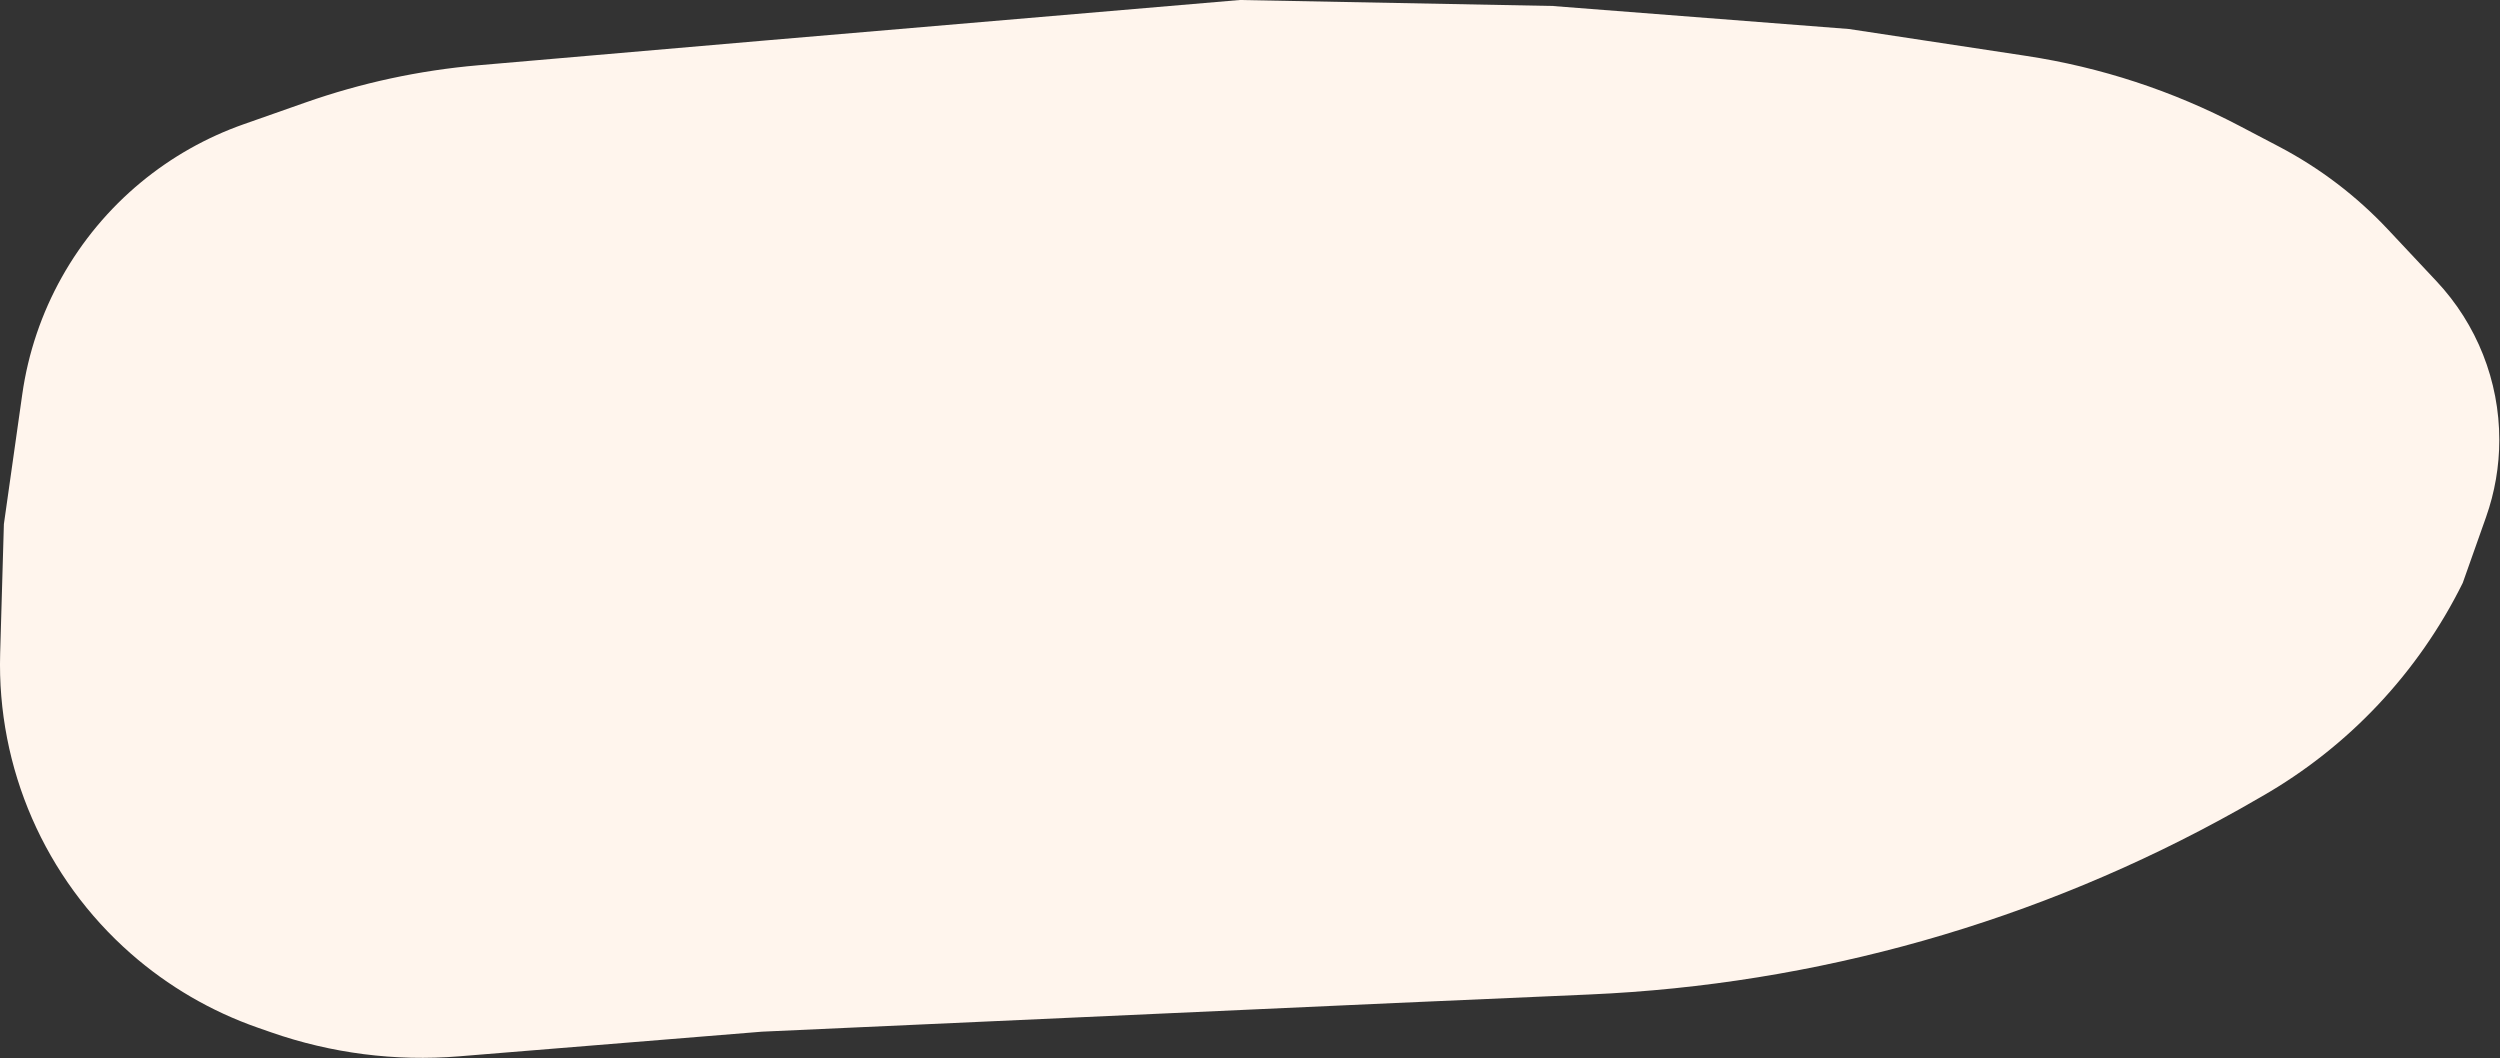 <?xml version="1.0" encoding="UTF-8"?> <svg xmlns="http://www.w3.org/2000/svg" viewBox="0 0 447.094 189.237" fill="none"><rect x="0" y="0" width="447.094" height="189.237" fill="#333333" stroke="none"/><path d="M136.826 7.241L85.542 11.672C74.991 12.584 64.597 14.824 54.606 18.339L43.577 22.219C36.897 24.57 30.685 28.081 25.226 32.591C13.66 42.147 6.082 55.68 3.979 70.535L0.695 93.73L0.028 116.879C-0.562 137.365 8.016 157.047 23.424 170.561C30.064 176.385 37.764 180.875 46.103 183.787L48.482 184.617C59.249 188.376 70.684 189.84 82.05 188.915L136.245 184.504L249.426 179.379L284.331 177.848C304.496 176.964 324.492 173.738 343.913 168.237C363.541 162.677 382.449 154.83 400.246 144.857L400.705 144.6L404.494 142.432C420.004 133.558 432.514 120.263 440.432 104.245L444.593 92.493C446.165 88.052 446.969 83.375 446.969 78.663C446.969 68.13 442.958 57.992 435.751 50.309L427.049 41.033C421.428 35.043 414.845 30.036 407.573 26.22L400.475 22.496C388.552 16.239 375.672 12.015 362.359 9.995L330.677 5.19L277.603 1.068L221.725 -0L136.826 7.241Z" fill="#FFF5ED"></path></svg> 